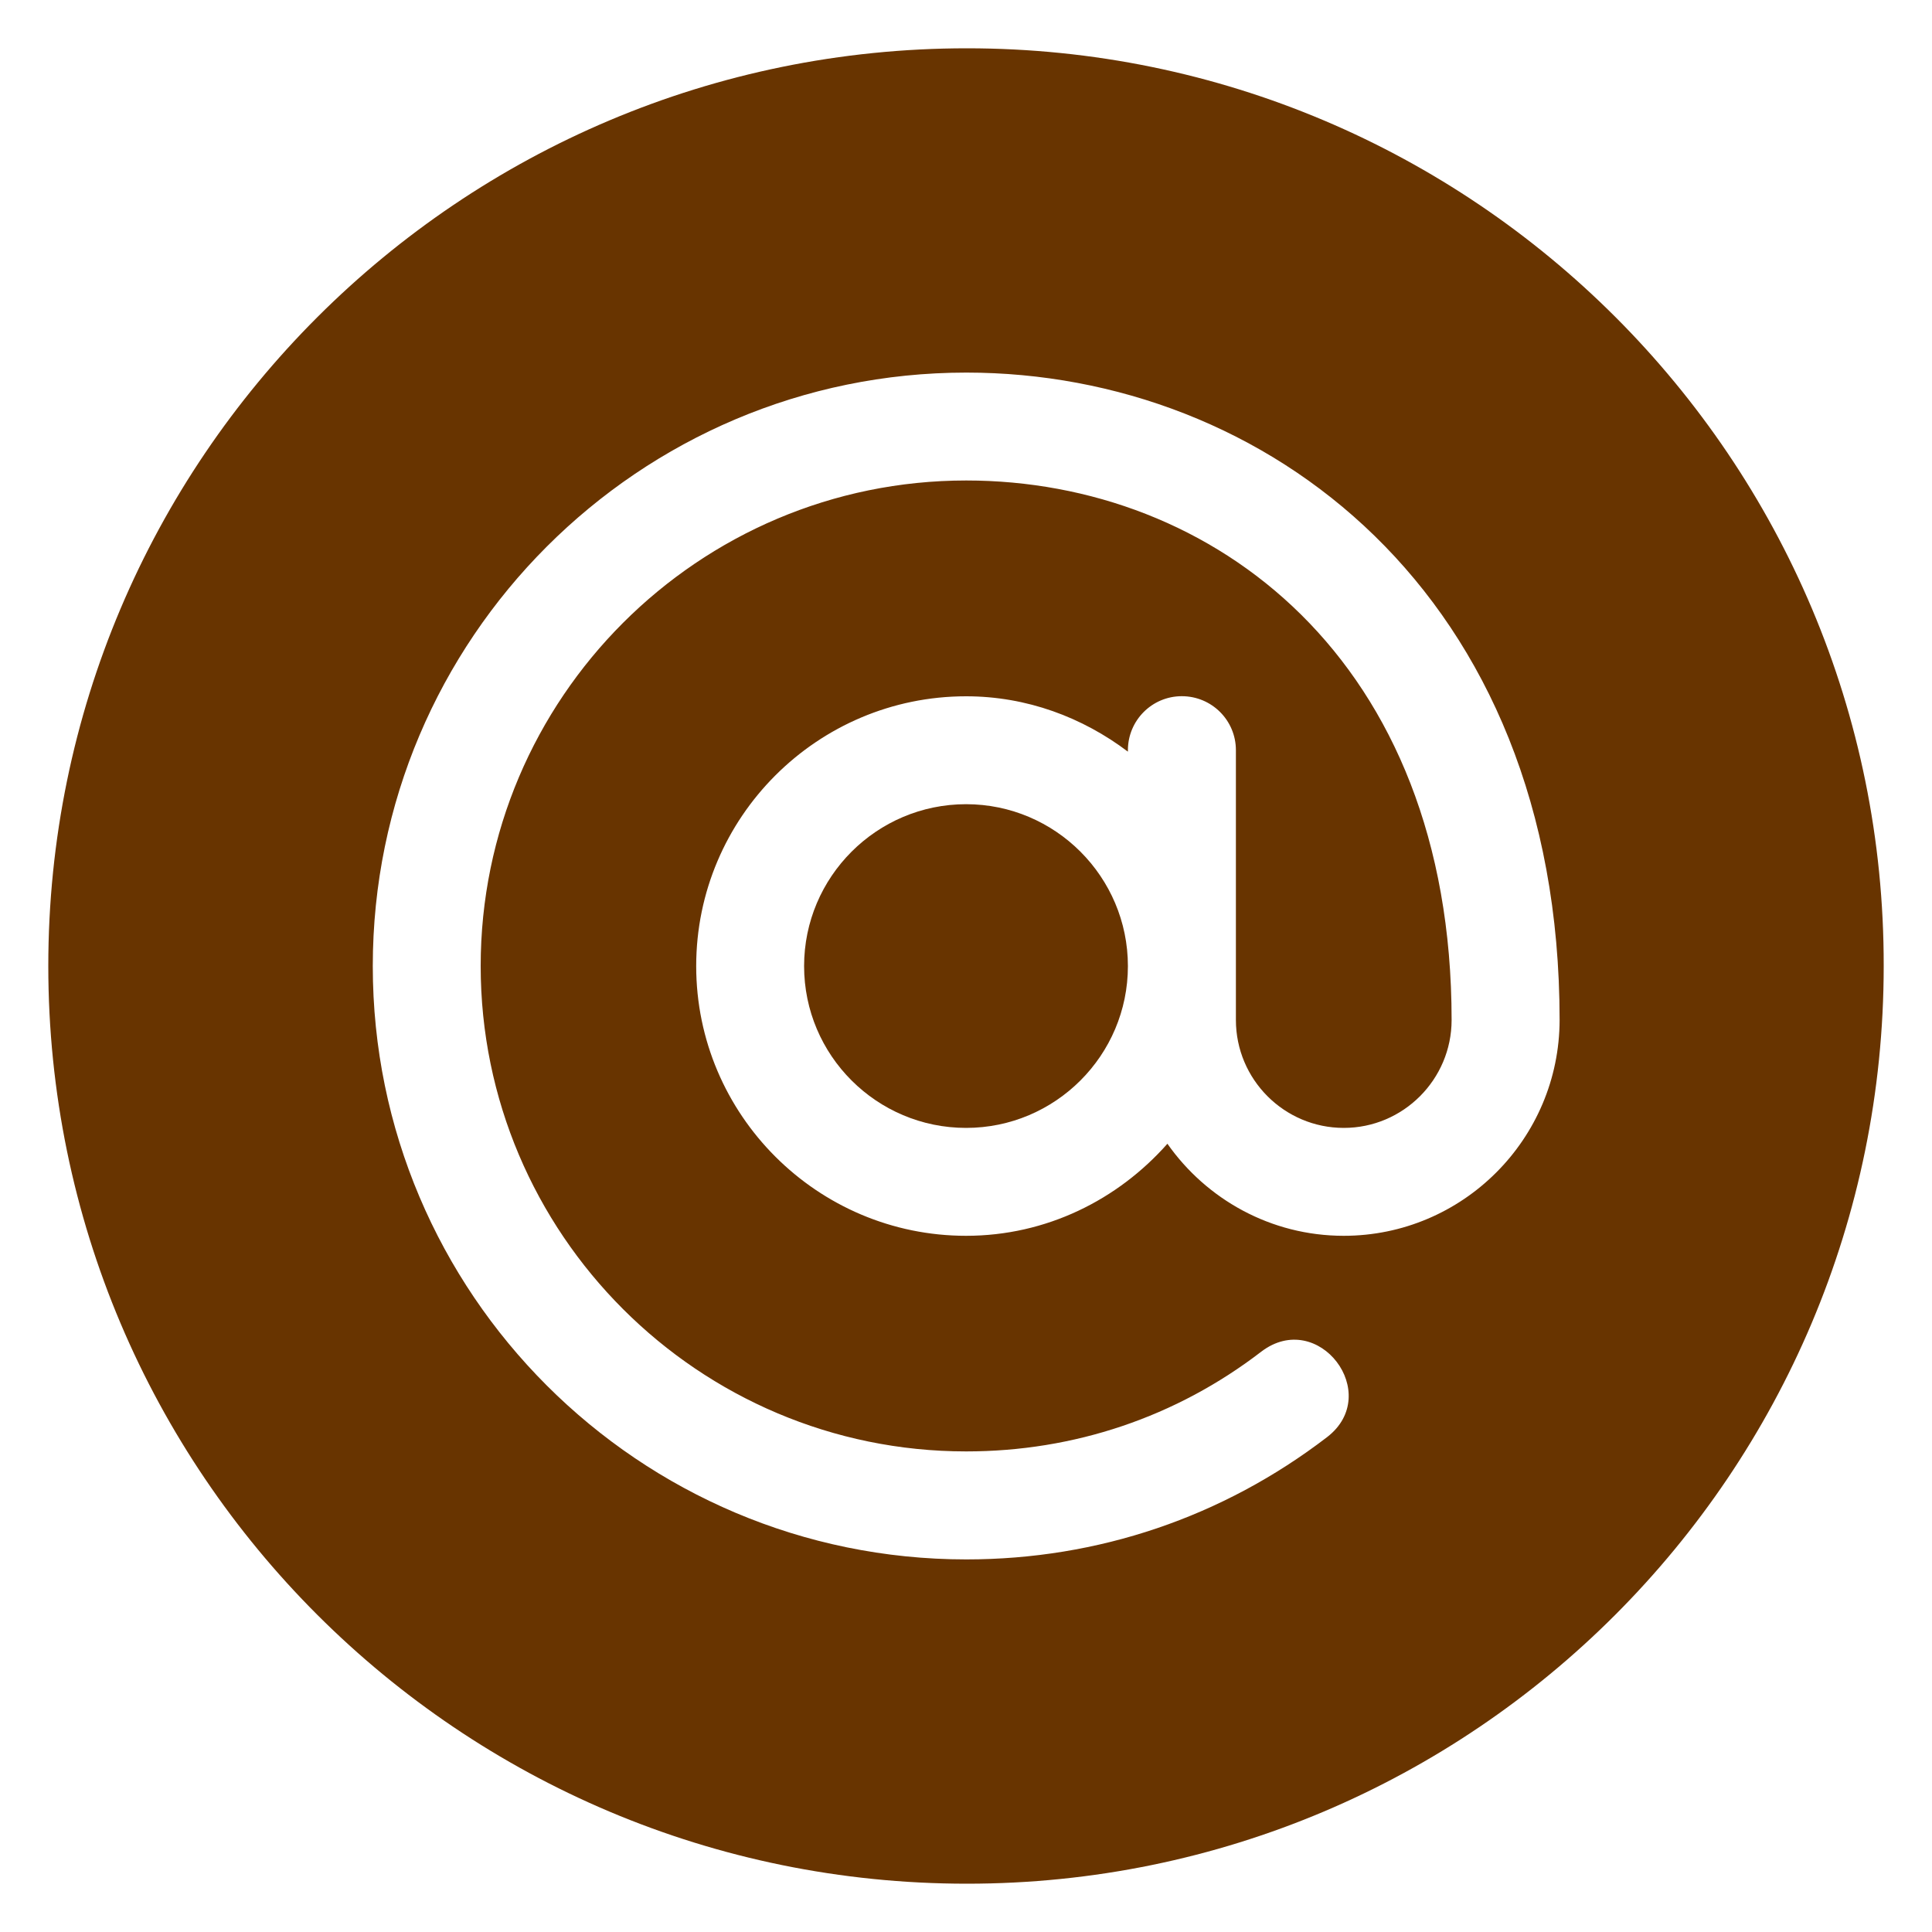 <?xml version="1.0" encoding="utf-8"?>
<!-- Generator: Adobe Illustrator 16.0.0, SVG Export Plug-In . SVG Version: 6.00 Build 0)  -->
<!DOCTYPE svg PUBLIC "-//W3C//DTD SVG 1.1//EN" "http://www.w3.org/Graphics/SVG/1.1/DTD/svg11.dtd">
<svg version="1.1" id="Layer_1" xmlns="http://www.w3.org/2000/svg" xmlns:xlink="http://www.w3.org/1999/xlink" x="0px" y="0px"
	 width="20px" height="20px" viewBox="0 0 20 20" enable-background="new 0 0 20 20" xml:space="preserve">
<g>
	<path fill="#683400" d="M10.001,8.325c-0.925,0-1.677,0.752-1.677,1.676s0.752,1.675,1.677,1.675c0.923,0,1.675-0.751,1.675-1.675
		S10.924,8.325,10.001,8.325z"/>
	<path fill="#683400" d="M10.01,0.5C4.758,0.5,0.5,4.754,0.5,10s4.258,9.5,9.51,9.5c5.241,0,9.49-4.254,9.49-9.5
		C19.509,4.754,15.251,0.5,10.01,0.5z M13.91,12.793c-0.755,0-1.422-0.379-1.825-0.953c-0.513,0.58-1.253,0.953-2.084,0.953
		c-1.54,0-2.794-1.254-2.794-2.792c0-1.54,1.254-2.793,2.794-2.793c0.63,0,1.206,0.219,1.675,0.573V7.766
		c0-0.308,0.249-0.559,0.558-0.559c0.31,0,0.56,0.25,0.56,0.559c0,1.242,0,1.55,0,2.793c0,0.615,0.5,1.117,1.117,1.117
		c0.615,0,1.116-0.502,1.116-1.117c0-3.738-2.474-5.585-5.025-5.585c-2.772,0-5.026,2.255-5.026,5.026
		c0,2.771,2.254,5.025,5.026,5.025c1.115,0,2.173-0.355,3.055-1.033c0.59-0.449,1.264,0.436,0.681,0.885
		c-1.08,0.828-2.371,1.266-3.735,1.266c-3.389,0-6.144-2.754-6.144-6.142c0-3.388,2.755-6.144,6.144-6.144
		c3.085,0,6.142,2.276,6.142,6.702C16.143,11.791,15.142,12.793,13.91,12.793z"/>
</g>
</svg>
